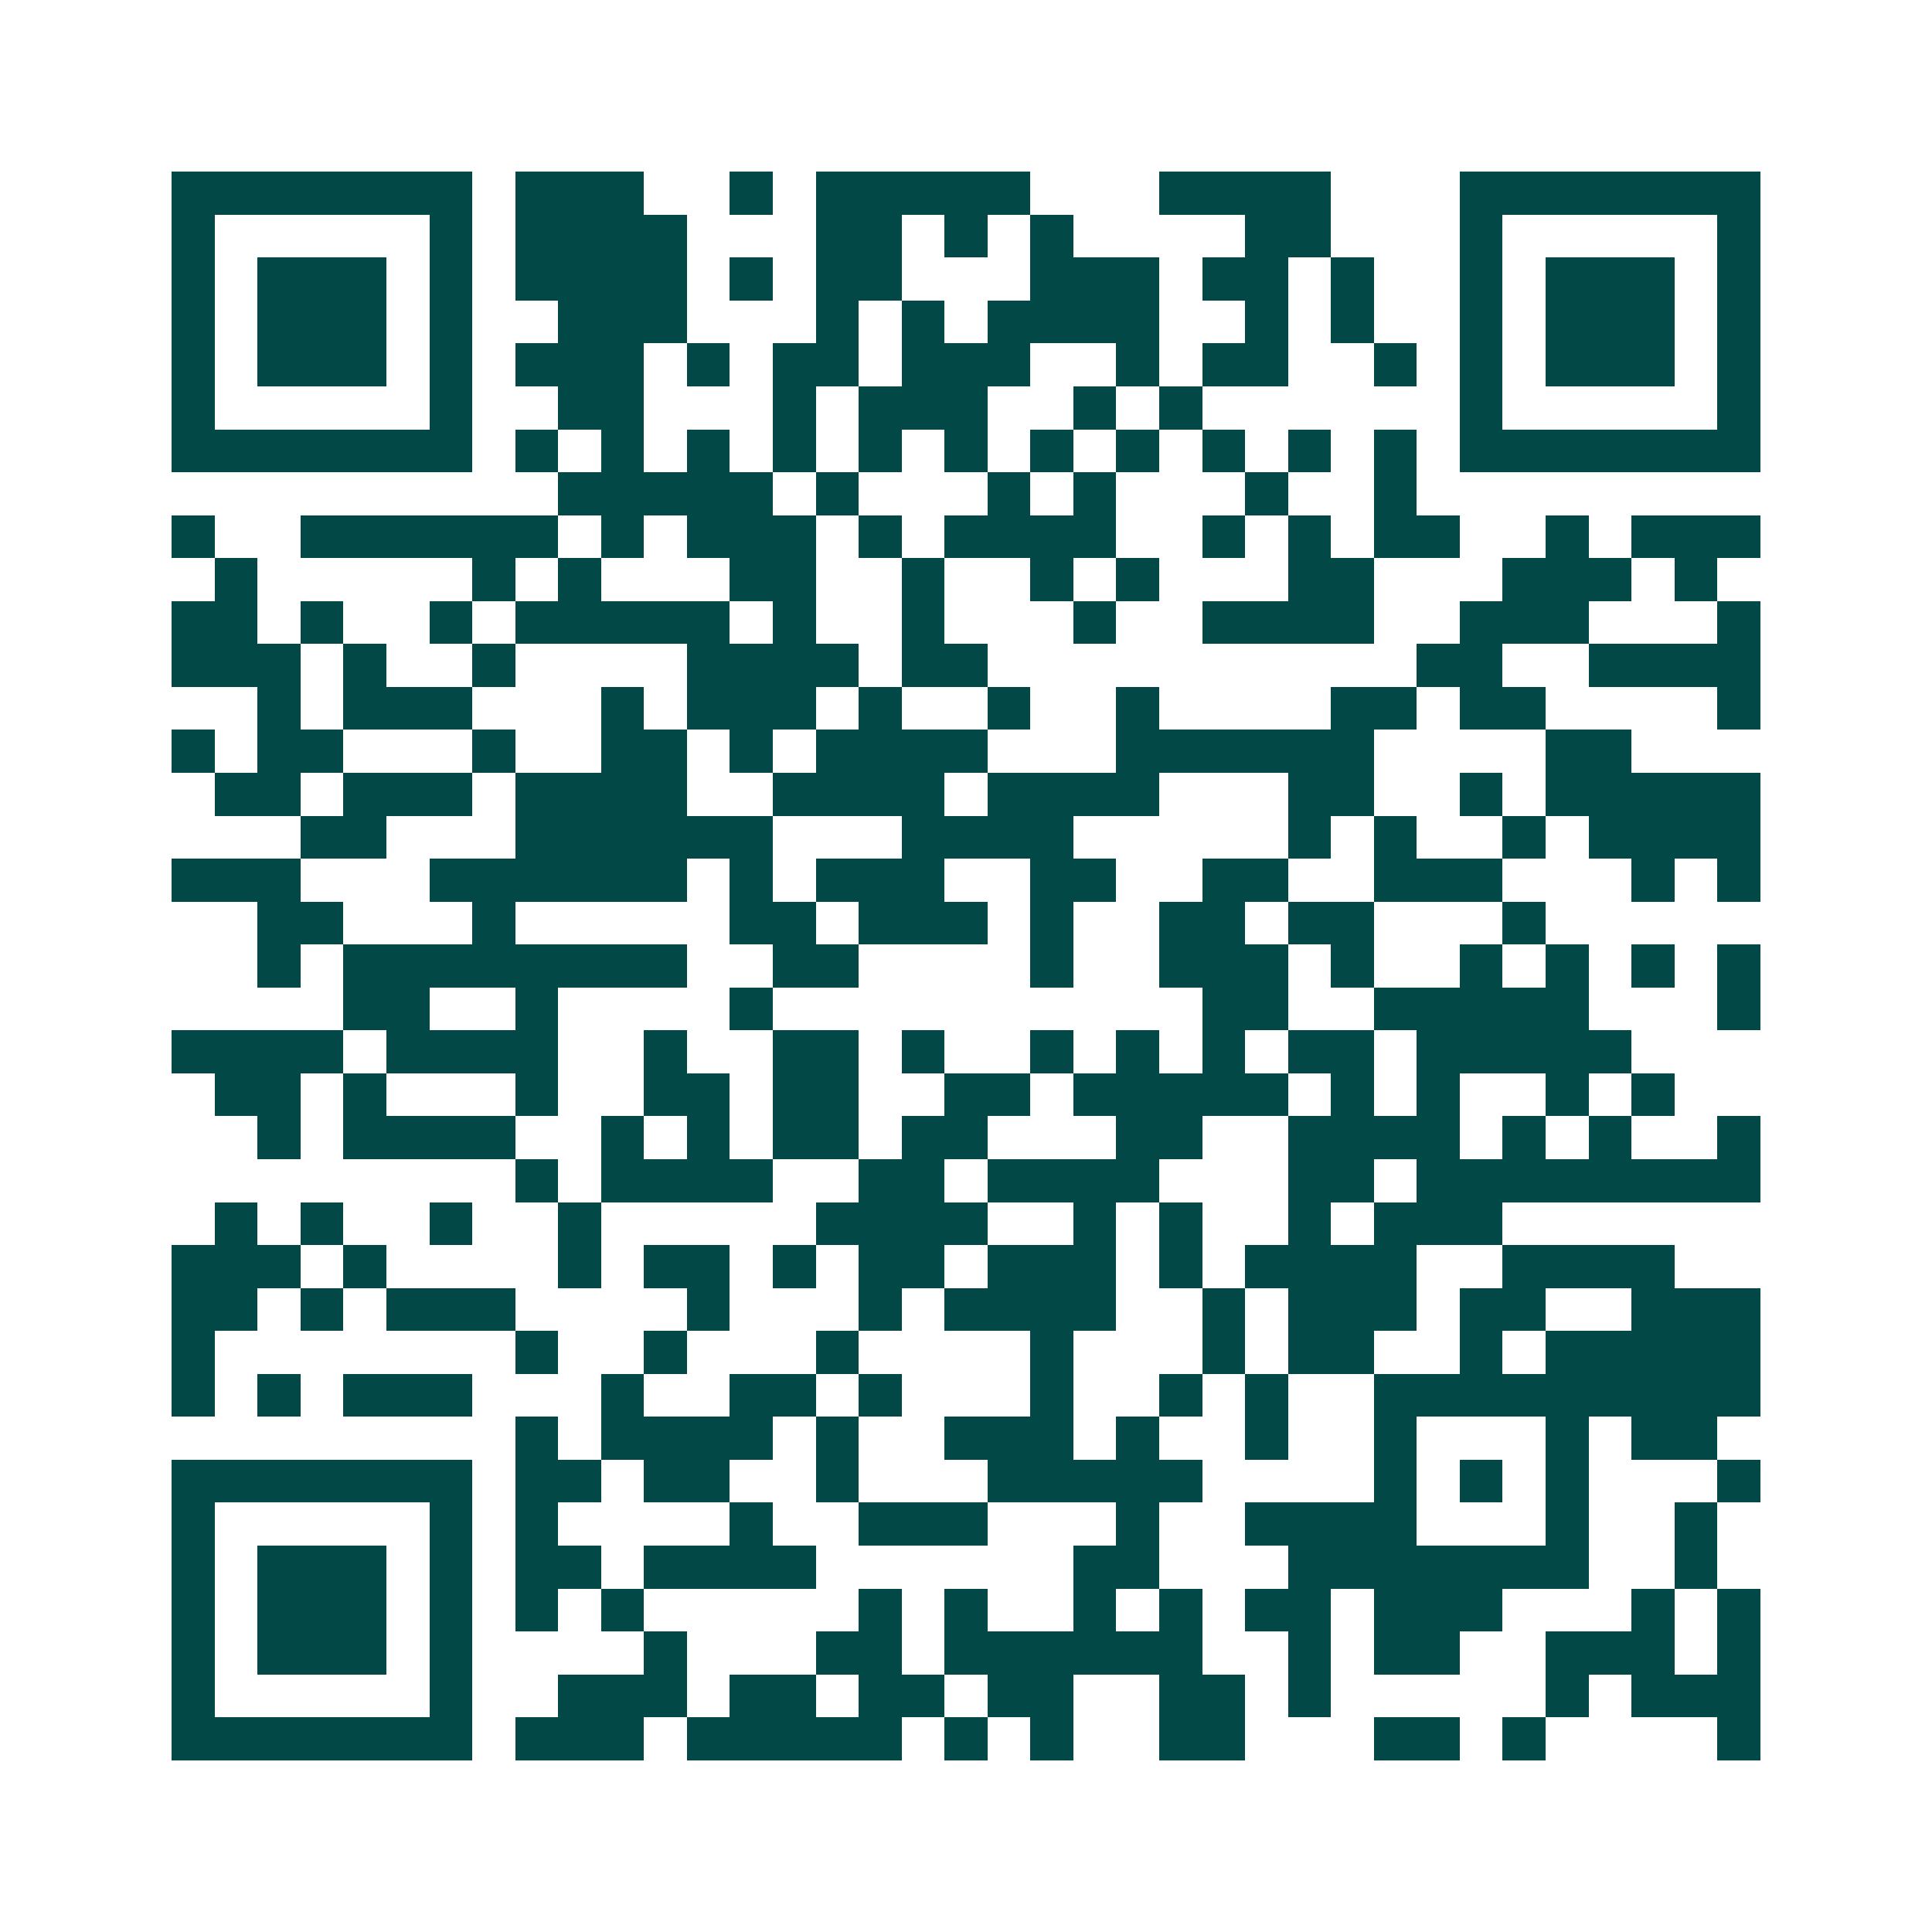 <svg xmlns="http://www.w3.org/2000/svg" width="200" height="200" viewBox="0 0 45 45" shape-rendering="crispEdges"><path fill="#ffffff" d="M0 0h45v45H0z"/><path stroke="#014847" d="M4 4.5h7m1 0h3m2 0h1m1 0h5m3 0h4m3 0h7M4 5.5h1m5 0h1m1 0h4m3 0h2m1 0h1m1 0h1m4 0h2m3 0h1m5 0h1M4 6.5h1m1 0h3m1 0h1m1 0h4m1 0h1m1 0h2m3 0h3m1 0h2m1 0h1m2 0h1m1 0h3m1 0h1M4 7.5h1m1 0h3m1 0h1m2 0h3m3 0h1m1 0h1m1 0h4m2 0h1m1 0h1m2 0h1m1 0h3m1 0h1M4 8.5h1m1 0h3m1 0h1m1 0h3m1 0h1m1 0h2m1 0h3m2 0h1m1 0h2m2 0h1m1 0h1m1 0h3m1 0h1M4 9.5h1m5 0h1m2 0h2m3 0h1m1 0h3m2 0h1m1 0h1m6 0h1m5 0h1M4 10.5h7m1 0h1m1 0h1m1 0h1m1 0h1m1 0h1m1 0h1m1 0h1m1 0h1m1 0h1m1 0h1m1 0h1m1 0h7M13 11.5h5m1 0h1m3 0h1m1 0h1m3 0h1m2 0h1M4 12.5h1m2 0h6m1 0h1m1 0h3m1 0h1m1 0h4m2 0h1m1 0h1m1 0h2m2 0h1m1 0h3M5 13.5h1m5 0h1m1 0h1m3 0h2m2 0h1m2 0h1m1 0h1m3 0h2m3 0h3m1 0h1M4 14.5h2m1 0h1m2 0h1m1 0h5m1 0h1m2 0h1m3 0h1m2 0h4m2 0h3m3 0h1M4 15.5h3m1 0h1m2 0h1m4 0h4m1 0h2m10 0h2m2 0h4M6 16.5h1m1 0h3m3 0h1m1 0h3m1 0h1m2 0h1m2 0h1m4 0h2m1 0h2m4 0h1M4 17.5h1m1 0h2m3 0h1m2 0h2m1 0h1m1 0h4m3 0h6m4 0h2M5 18.5h2m1 0h3m1 0h4m2 0h4m1 0h4m3 0h2m2 0h1m1 0h5M7 19.5h2m3 0h6m3 0h4m5 0h1m1 0h1m2 0h1m1 0h4M4 20.5h3m3 0h6m1 0h1m1 0h3m2 0h2m2 0h2m2 0h3m3 0h1m1 0h1M6 21.5h2m3 0h1m5 0h2m1 0h3m1 0h1m2 0h2m1 0h2m3 0h1M6 22.5h1m1 0h8m2 0h2m4 0h1m2 0h3m1 0h1m2 0h1m1 0h1m1 0h1m1 0h1M8 23.5h2m2 0h1m4 0h1m10 0h2m2 0h5m3 0h1M4 24.5h4m1 0h4m2 0h1m2 0h2m1 0h1m2 0h1m1 0h1m1 0h1m1 0h2m1 0h5M5 25.5h2m1 0h1m3 0h1m2 0h2m1 0h2m2 0h2m1 0h5m1 0h1m1 0h1m2 0h1m1 0h1M6 26.5h1m1 0h4m2 0h1m1 0h1m1 0h2m1 0h2m3 0h2m2 0h4m1 0h1m1 0h1m2 0h1M12 27.5h1m1 0h4m2 0h2m1 0h4m3 0h2m1 0h8M5 28.5h1m1 0h1m2 0h1m2 0h1m5 0h4m2 0h1m1 0h1m2 0h1m1 0h3M4 29.5h3m1 0h1m4 0h1m1 0h2m1 0h1m1 0h2m1 0h3m1 0h1m1 0h4m2 0h4M4 30.5h2m1 0h1m1 0h3m4 0h1m3 0h1m1 0h4m2 0h1m1 0h3m1 0h2m2 0h3M4 31.5h1m7 0h1m2 0h1m3 0h1m4 0h1m3 0h1m1 0h2m2 0h1m1 0h5M4 32.5h1m1 0h1m1 0h3m3 0h1m2 0h2m1 0h1m3 0h1m2 0h1m1 0h1m2 0h9M12 33.5h1m1 0h4m1 0h1m2 0h3m1 0h1m2 0h1m2 0h1m3 0h1m1 0h2M4 34.5h7m1 0h2m1 0h2m2 0h1m3 0h5m4 0h1m1 0h1m1 0h1m3 0h1M4 35.5h1m5 0h1m1 0h1m4 0h1m2 0h3m3 0h1m2 0h4m3 0h1m2 0h1M4 36.5h1m1 0h3m1 0h1m1 0h2m1 0h4m6 0h2m3 0h7m2 0h1M4 37.5h1m1 0h3m1 0h1m1 0h1m1 0h1m5 0h1m1 0h1m2 0h1m1 0h1m1 0h2m1 0h3m3 0h1m1 0h1M4 38.5h1m1 0h3m1 0h1m4 0h1m3 0h2m1 0h6m2 0h1m1 0h2m2 0h3m1 0h1M4 39.5h1m5 0h1m2 0h3m1 0h2m1 0h2m1 0h2m2 0h2m1 0h1m5 0h1m1 0h3M4 40.5h7m1 0h3m1 0h5m1 0h1m1 0h1m2 0h2m3 0h2m1 0h1m4 0h1"/></svg>
